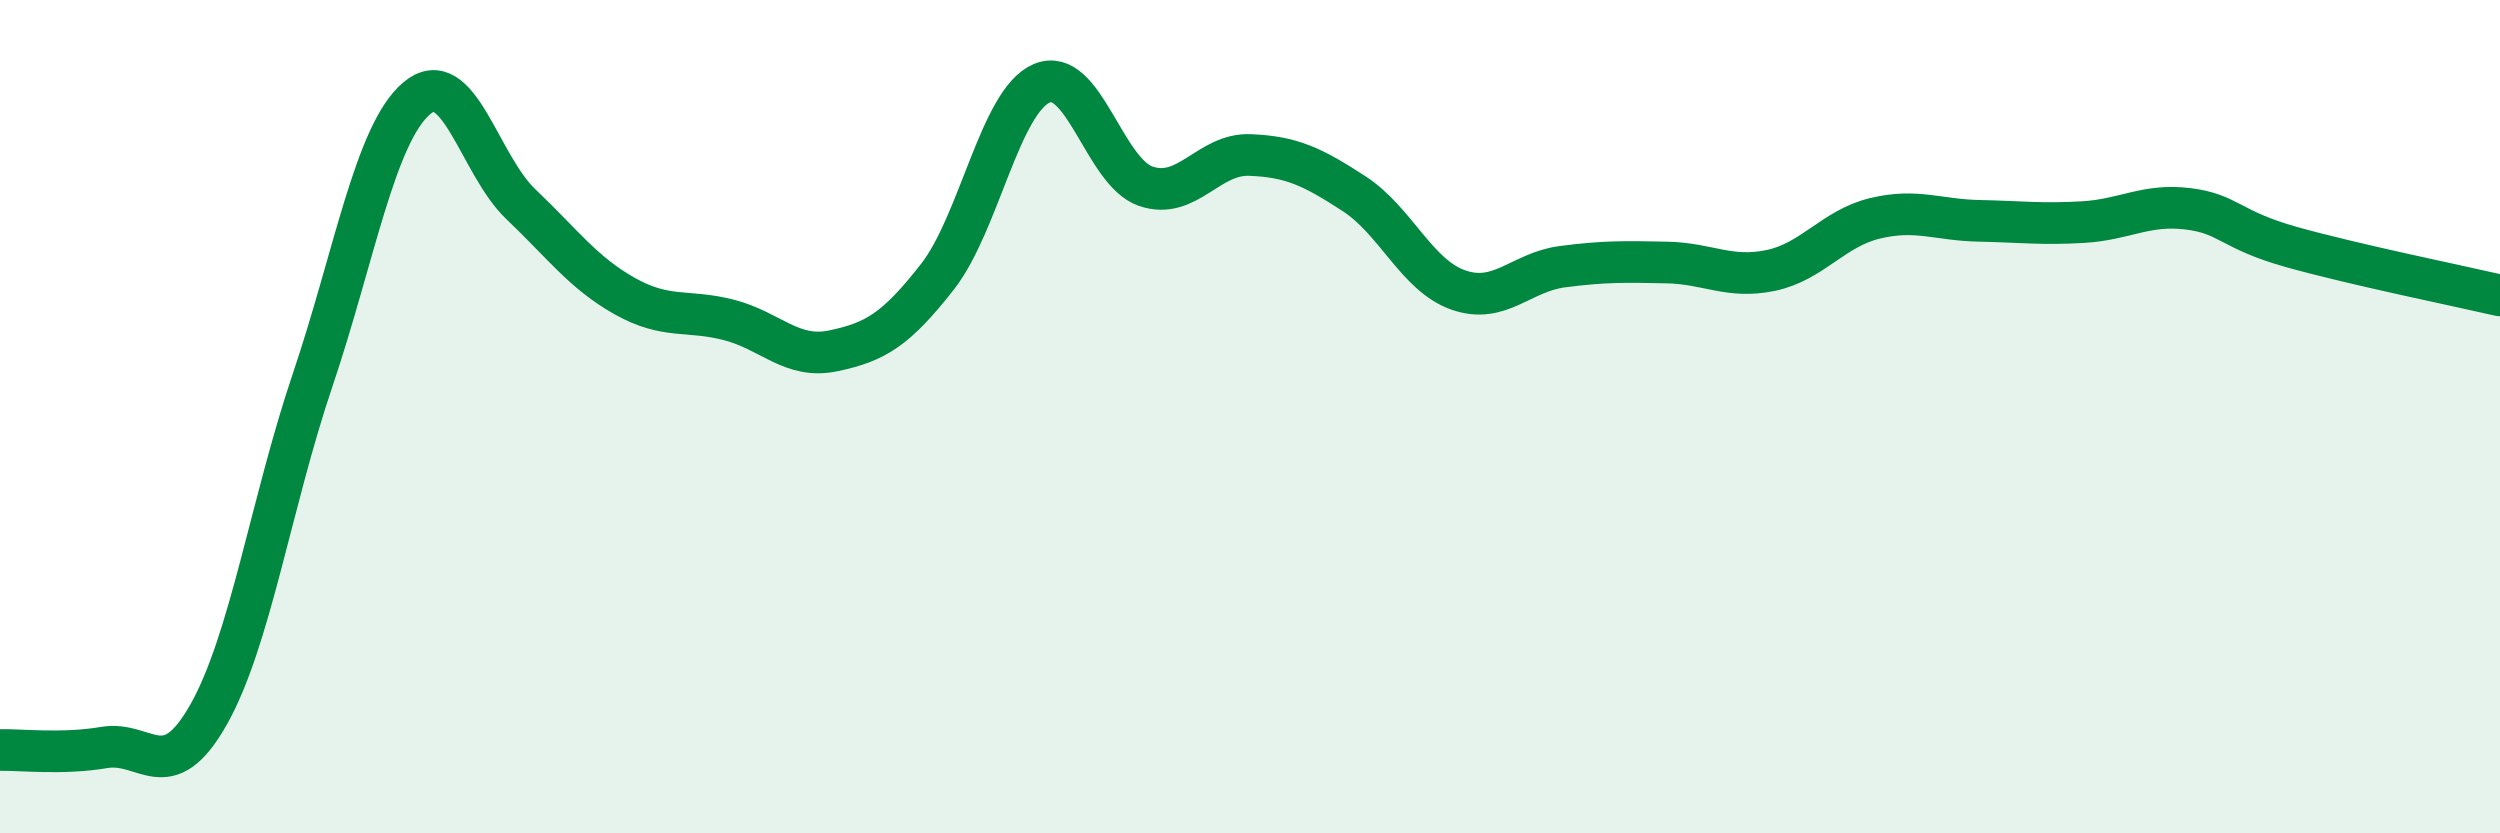 
    <svg width="60" height="20" viewBox="0 0 60 20" xmlns="http://www.w3.org/2000/svg">
      <path
        d="M 0,18 C 0.5,17.99 1.5,18.11 2.5,17.94 C 3.5,17.77 4,18.92 5,17.16 C 6,15.4 6.5,12.09 7.5,9.13 C 8.5,6.17 9,3.21 10,2.36 C 11,1.51 11.5,3.95 12.5,4.9 C 13.5,5.85 14,6.55 15,7.11 C 16,7.67 16.5,7.42 17.5,7.68 C 18.5,7.94 19,8.63 20,8.42 C 21,8.21 21.5,7.92 22.5,6.64 C 23.5,5.36 24,2.43 25,2 C 26,1.57 26.5,4.13 27.5,4.47 C 28.5,4.81 29,3.68 30,3.72 C 31,3.76 31.5,4 32.5,4.65 C 33.5,5.3 34,6.61 35,6.96 C 36,7.31 36.5,6.53 37.5,6.4 C 38.5,6.27 39,6.28 40,6.3 C 41,6.32 41.5,6.7 42.5,6.49 C 43.5,6.28 44,5.48 45,5.24 C 46,5 46.5,5.28 47.5,5.3 C 48.5,5.32 49,5.39 50,5.33 C 51,5.27 51.5,4.89 52.5,5.01 C 53.5,5.13 53.5,5.51 55,5.93 C 56.5,6.35 59,6.86 60,7.09L60 20L0 20Z"
        fill="#008740"
        opacity="0.1"
        stroke-linecap="round"
        stroke-linejoin="round"
      />
      <path
        d="M 0,18 C 0.5,17.99 1.5,18.11 2.5,17.94 C 3.5,17.77 4,18.92 5,17.16 C 6,15.4 6.5,12.09 7.5,9.13 C 8.5,6.17 9,3.21 10,2.36 C 11,1.51 11.5,3.95 12.5,4.9 C 13.5,5.85 14,6.55 15,7.11 C 16,7.67 16.5,7.42 17.5,7.68 C 18.5,7.94 19,8.63 20,8.42 C 21,8.21 21.5,7.92 22.5,6.64 C 23.5,5.36 24,2.43 25,2 C 26,1.57 26.5,4.13 27.5,4.47 C 28.5,4.81 29,3.68 30,3.72 C 31,3.76 31.5,4 32.5,4.65 C 33.5,5.3 34,6.61 35,6.96 C 36,7.31 36.5,6.53 37.5,6.4 C 38.5,6.27 39,6.28 40,6.3 C 41,6.32 41.5,6.7 42.5,6.49 C 43.5,6.28 44,5.48 45,5.24 C 46,5 46.5,5.28 47.5,5.3 C 48.5,5.32 49,5.39 50,5.33 C 51,5.27 51.5,4.89 52.5,5.01 C 53.5,5.13 53.5,5.51 55,5.93 C 56.5,6.35 59,6.86 60,7.09"
        stroke="#008740"
        stroke-width="1"
        fill="none"
        stroke-linecap="round"
        stroke-linejoin="round"
      />
    </svg>
  